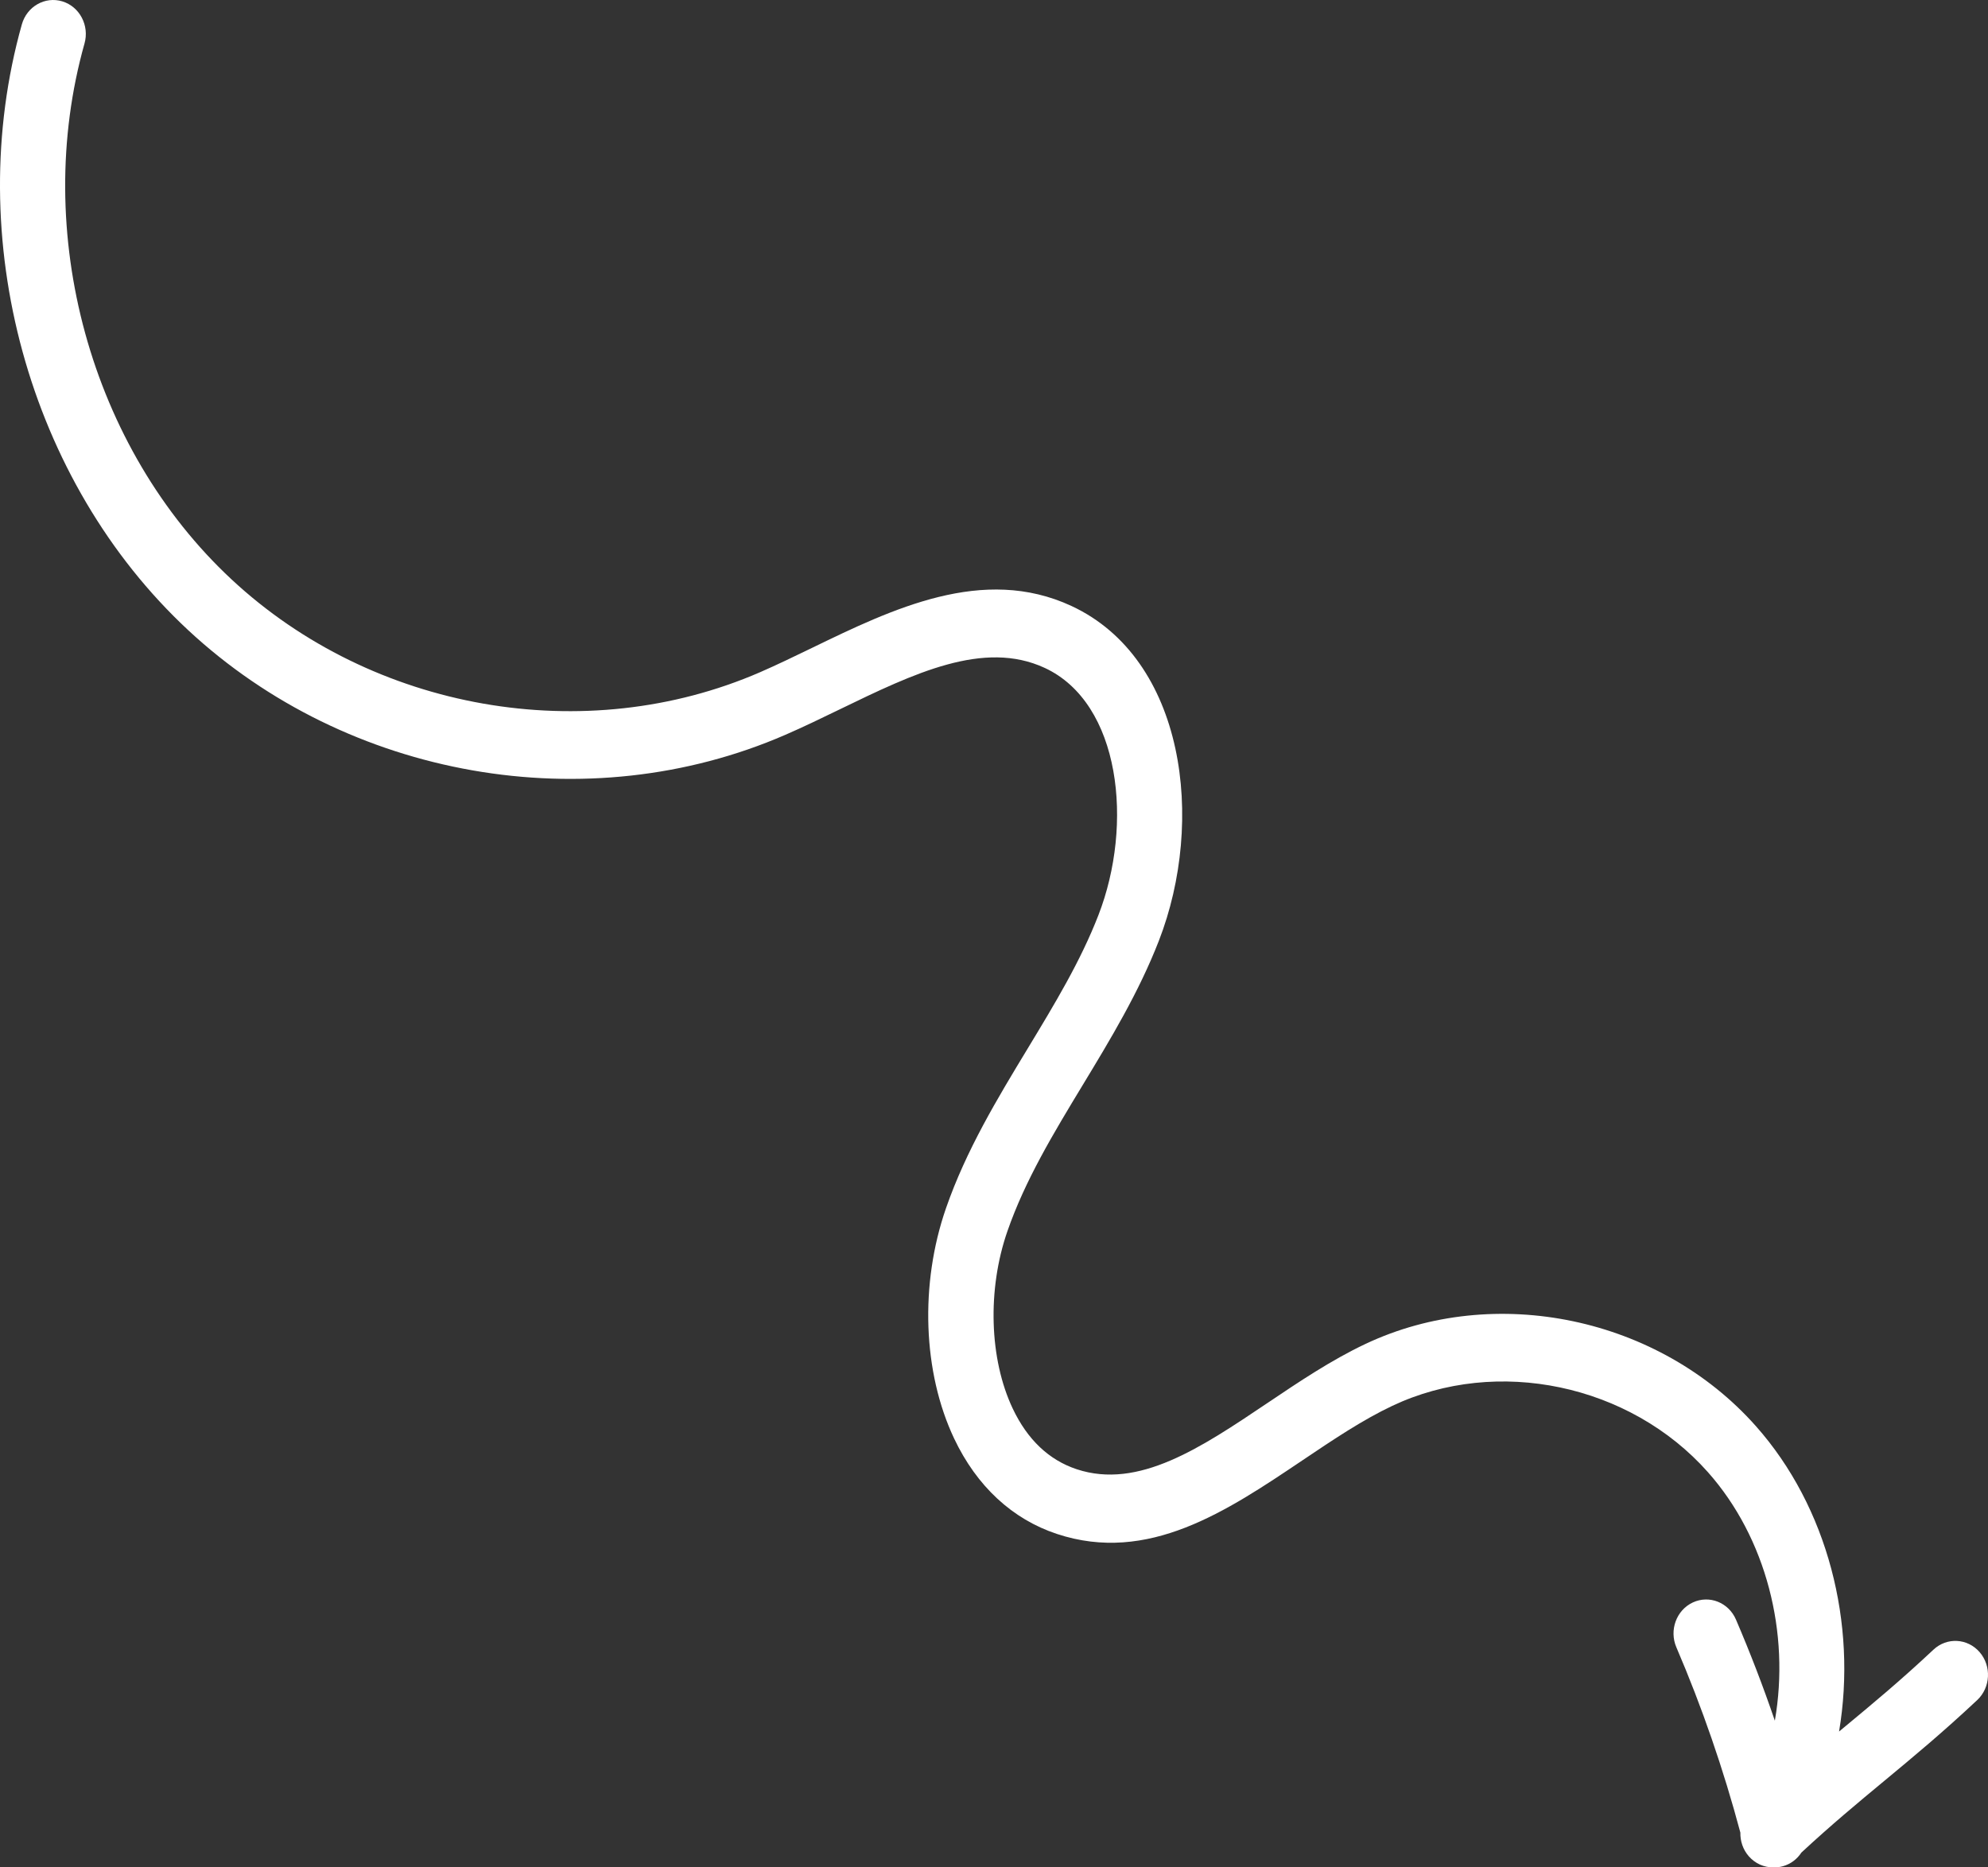 <svg width="132" height="124" viewBox="0 0 132 124" fill="none" xmlns="http://www.w3.org/2000/svg">
<rect x="0" y="0" width="132" height="124" fill="#333333" stroke="none"/>
<path d="M131.442 109.705C130.641 108.781 129.271 108.707 128.381 109.54C126.19 111.596 124.362 113.112 122.427 114.716C122.322 114.803 122.216 114.891 122.111 114.978C123.317 107.821 121.362 100.075 116.584 94.694C110.171 87.469 99.267 85.177 90.659 89.244C88.395 90.313 86.227 91.771 84.13 93.182C79.742 96.132 75.599 98.92 71.493 97.562C69.652 96.953 68.223 95.599 67.245 93.536C65.685 90.248 65.547 85.624 66.89 81.756C68.069 78.364 69.931 75.287 71.903 72.029C73.727 69.017 75.613 65.902 76.948 62.467C80.039 54.51 78.699 43.748 71.14 40.237C65.277 37.513 59.243 40.439 53.92 43.02C52.721 43.601 51.589 44.149 50.468 44.637C38.857 49.68 24.757 47.206 15.38 38.479C6.003 29.752 2.077 15.449 5.611 2.888C5.947 1.693 5.288 0.441 4.139 0.091C2.99 -0.258 1.786 0.427 1.45 1.622C-2.543 15.816 1.893 31.978 12.489 41.839C23.085 51.7 39.019 54.497 52.139 48.797C53.342 48.275 54.567 47.681 55.752 47.106C60.67 44.721 65.316 42.469 69.373 44.353C74.409 46.693 75.278 54.734 72.93 60.777C71.74 63.84 70.038 66.651 68.236 69.627C66.228 72.943 64.151 76.373 62.814 80.224C61.063 85.265 61.271 91.129 63.357 95.53C64.855 98.689 67.214 100.878 70.18 101.859C76.234 103.862 81.444 100.357 86.484 96.968C88.538 95.586 90.48 94.281 92.452 93.35C99.408 90.064 108.217 91.916 113.4 97.753C117.286 102.13 118.862 108.444 117.847 114.259C117.071 111.985 116.208 109.742 115.266 107.547C114.778 106.41 113.497 105.899 112.403 106.407C111.31 106.915 110.82 108.248 111.308 109.385C113.013 113.358 114.438 117.495 115.558 121.691C115.544 122.247 115.726 122.81 116.112 123.256C116.541 123.749 117.131 124 117.723 124C117.739 124 117.754 123.996 117.77 123.995C117.787 123.996 117.804 124 117.821 124C118.008 124 118.197 123.975 118.386 123.922C118.907 123.776 119.331 123.443 119.612 123.013C121.611 121.162 123.325 119.738 125.129 118.243C127.03 116.667 128.995 115.037 131.285 112.889C132.173 112.055 132.244 110.629 131.442 109.705Z" fill="white"/>
</svg>
